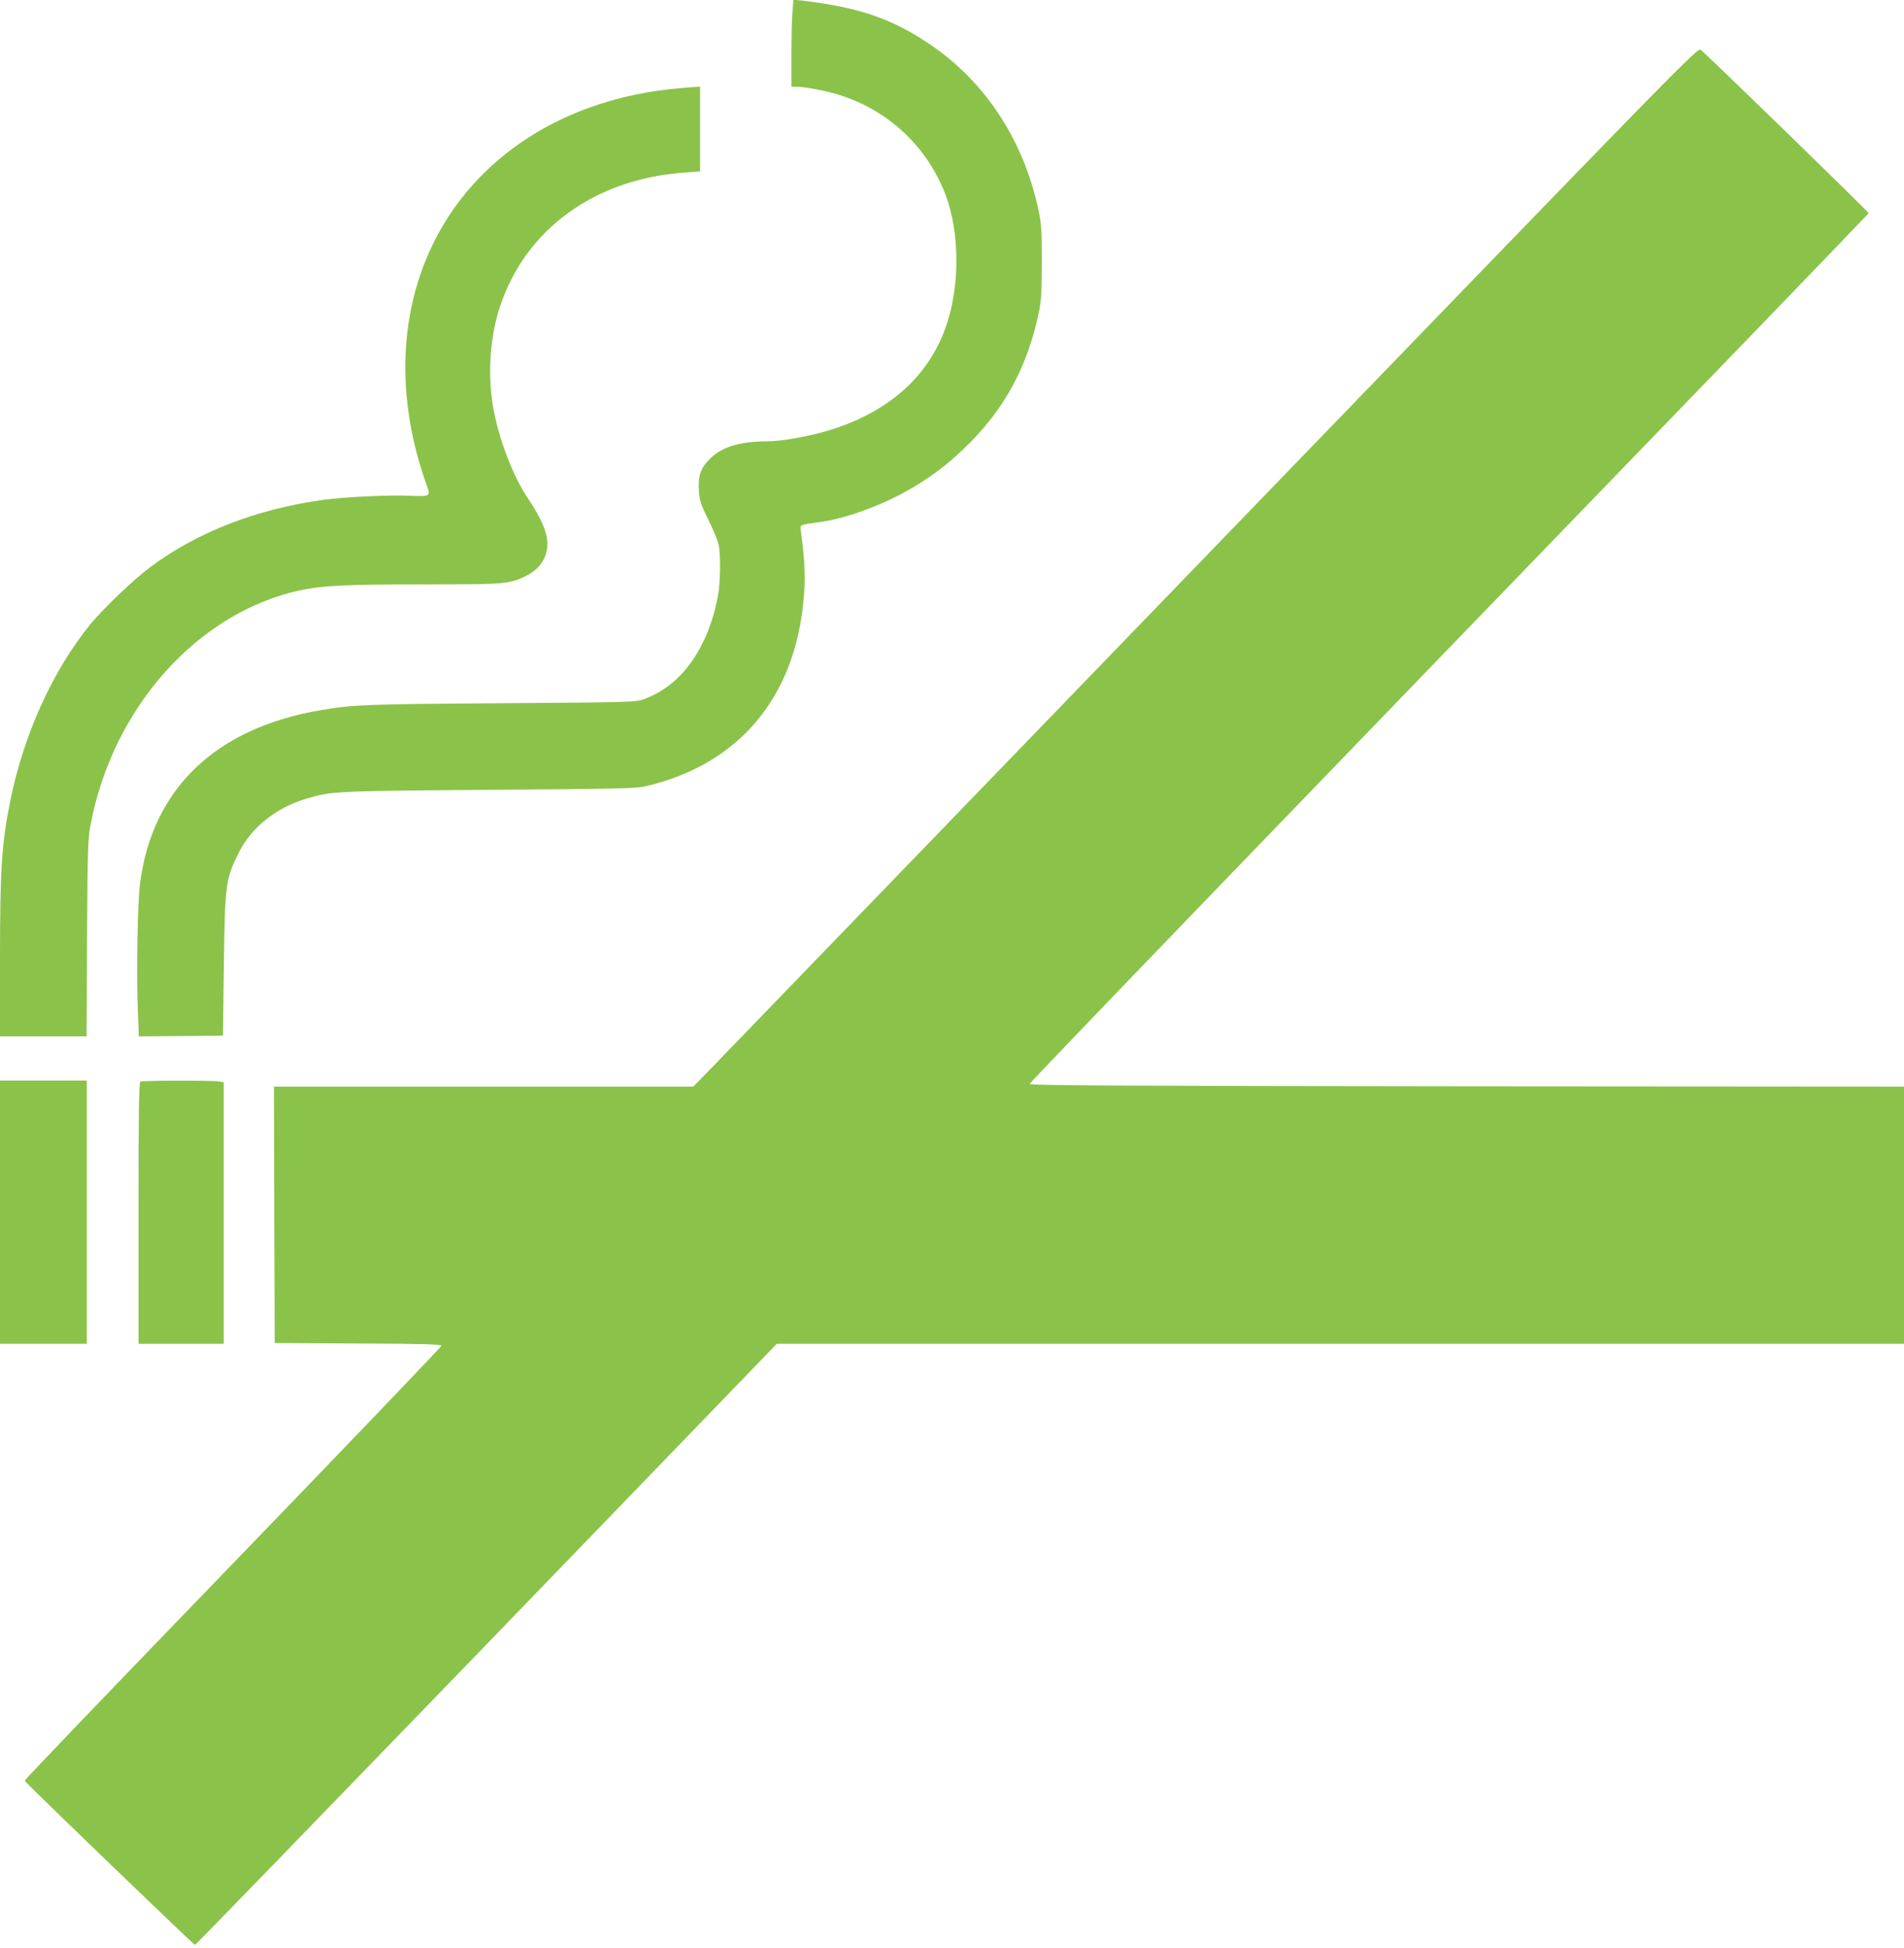 <?xml version="1.0" standalone="no"?>
<!DOCTYPE svg PUBLIC "-//W3C//DTD SVG 20010904//EN"
 "http://www.w3.org/TR/2001/REC-SVG-20010904/DTD/svg10.dtd">
<svg version="1.0" xmlns="http://www.w3.org/2000/svg"
 width="1251pt" height="1280pt" viewBox="0 0 1251 1280"
 preserveAspectRatio="xMidYMid meet">
<g transform="translate(0,1280) scale(0.1,-0.1)"
fill="#8bc34a" stroke="none">
<path d="M5207 12725 c-4 -43 -7 -172 -7 -287 l0 -208 34 0 c57 0 207 -29 291
-57 321 -105 571 -343 689 -657 89 -236 93 -575 11 -832 -108 -342 -371 -584
-766 -708 -134 -42 -322 -76 -422 -76 -178 -1 -295 -37 -372 -114 -63 -62 -80
-115 -73 -217 5 -60 14 -87 62 -184 30 -62 61 -135 67 -162 15 -68 13 -255 -5
-345 -67 -343 -241 -584 -485 -672 -54 -20 -82 -21 -946 -27 -887 -6 -962 -9
-1175 -45 -693 -117 -1109 -515 -1190 -1139 -16 -122 -24 -588 -15 -818 l7
-187 277 2 276 3 6 460 c7 540 11 571 102 750 80 158 241 286 431 344 173 53
182 53 1211 61 844 6 968 9 1030 24 613 145 981 585 1036 1238 12 132 8 230
-18 430 -6 54 -17 48 127 68 174 24 417 114 603 224 145 85 252 169 378 295
234 236 377 502 451 841 20 92 22 134 23 345 0 215 -2 252 -23 350 -97 454
-349 838 -711 1083 -251 170 -469 245 -847 289 l-51 5 -6 -77z"/>
<path d="M7979 9203 c-1746 -1807 -3230 -3344 -3299 -3415 l-125 -128 -1378 0
-1377 0 2 -842 3 -843 548 -3 c429 -2 547 -5 547 -15 0 -7 -617 -651 -1370
-1431 -754 -780 -1370 -1422 -1368 -1427 4 -13 1111 -1079 1119 -1079 5 0 866
889 1916 1975 l1907 1975 3703 0 3703 0 0 845 0 845 -2872 2 c-2227 2 -2873 6
-2873 15 0 10 1522 1589 4810 4991 385 399 701 728 703 731 2 7 -1054 1034
-1103 1073 -22 17 -64 -27 -3196 -3269z"/>
<path d="M4452 12219 c-738 -66 -1332 -447 -1613 -1034 -222 -464 -234 -1021
-35 -1575 26 -71 22 -73 -102 -68 -140 7 -437 -7 -582 -27 -438 -61 -828 -213
-1136 -444 -106 -79 -303 -268 -387 -369 -251 -307 -444 -734 -531 -1172 -55
-273 -66 -451 -66 -1019 l0 -521 284 0 285 0 3 648 c4 615 5 652 26 757 150
764 704 1380 1373 1526 145 31 297 39 819 39 536 0 555 2 667 56 106 51 158
153 134 262 -13 63 -56 149 -117 239 -102 149 -199 401 -235 614 -36 213 -19
460 47 657 169 507 624 837 1212 878 l102 7 0 278 0 279 -27 -1 c-16 -1 -70
-5 -121 -10z"/>
<path d="M0 4835 l0 -865 285 0 285 0 0 865 0 865 -285 0 -285 0 0 -865z"/>
<path d="M923 5693 c-10 -4 -13 -186 -13 -864 l0 -859 280 0 280 0 0 859 0
859 -31 6 c-37 7 -498 7 -516 -1z"/>
</g>
</svg>
